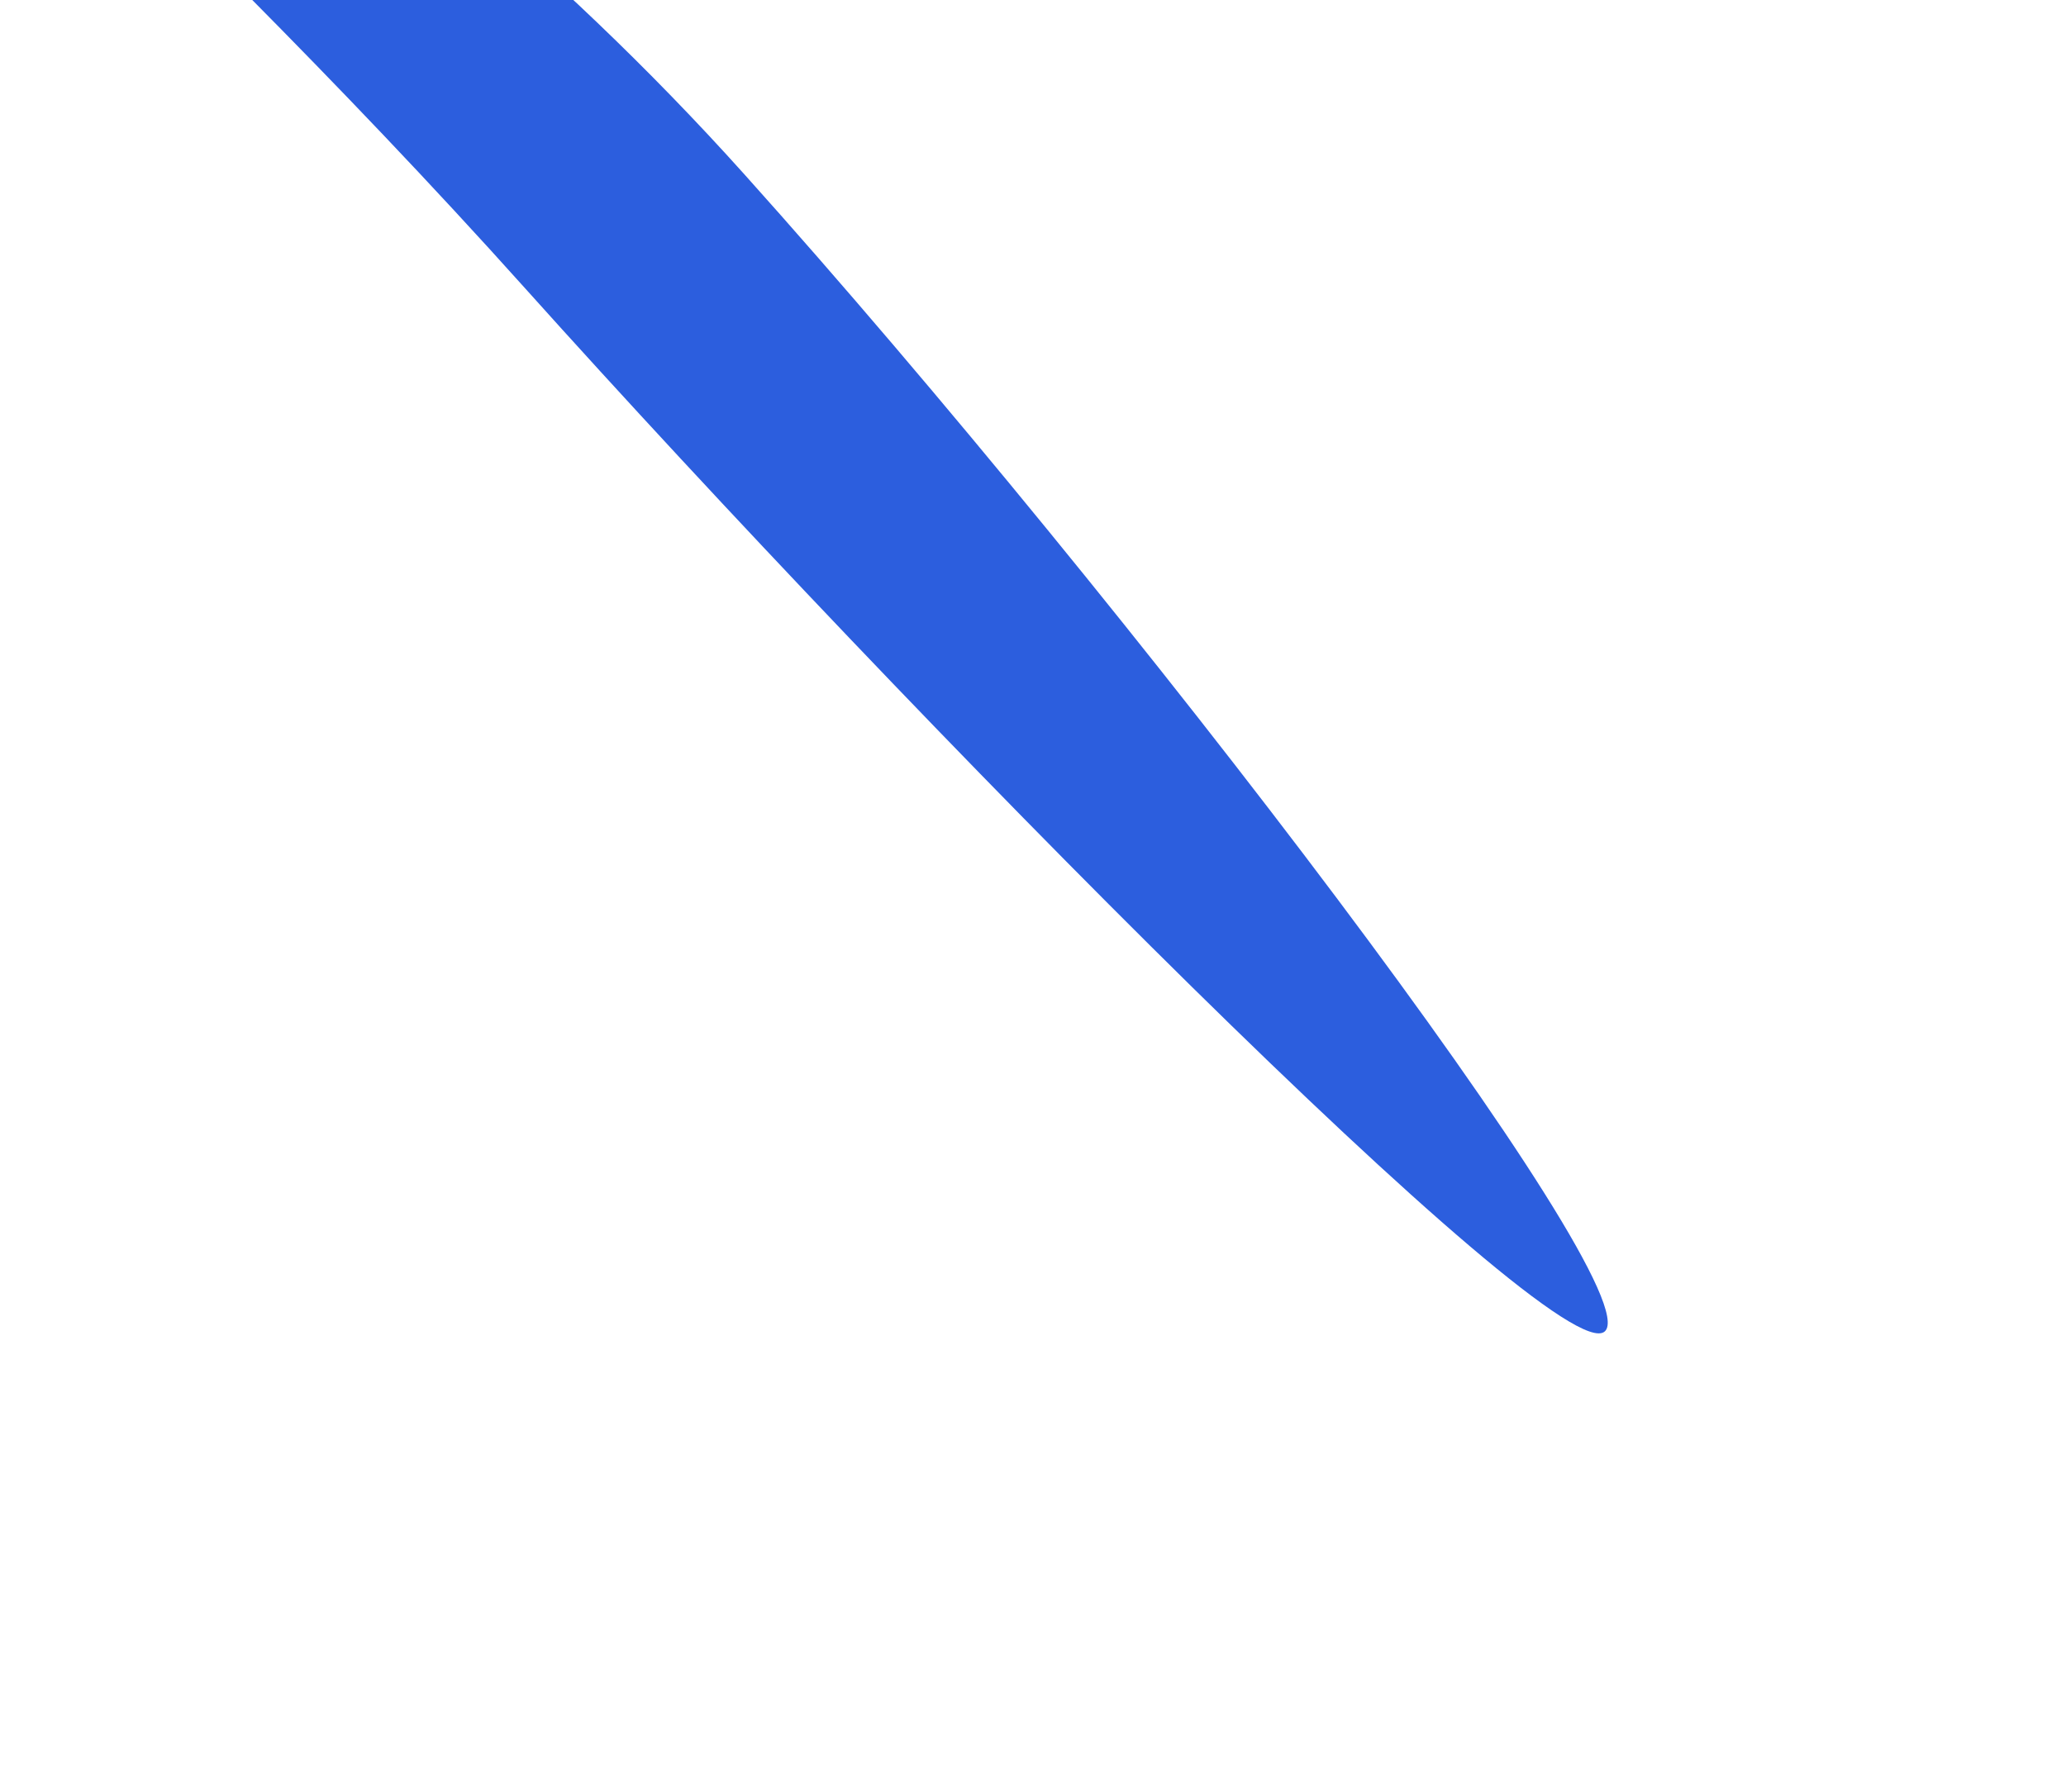 <svg width="838" height="727" viewBox="0 0 838 727" fill="none" xmlns="http://www.w3.org/2000/svg">
<g filter="url(#filter0_f_106_534)">
<path d="M213.094 117.086C369.101 291.006 631.798 557.335 650.919 540.184C670.04 523.032 457.999 244.718 301.991 70.797C145.983 -103.123 -46.393 -203.525 -65.513 -186.374C-84.634 -169.222 57.086 -56.834 213.094 117.086Z" fill="#2C5EDE"/>
</g>
<defs>
<filter id="filter0_f_106_534" x="-253" y="-374.018" width="1090.88" height="1100.74" filterUnits="userSpaceOnUse" color-interpolation-filters="sRGB">
<feFlood flood-opacity="0" result="BackgroundImageFix"/>
<feBlend mode="normal" in="SourceGraphic" in2="BackgroundImageFix" result="shape"/>
<feGaussianBlur stdDeviation="92.875" result="effect1_foregroundBlur_106_534"/>
</filter>
</defs>
</svg>
